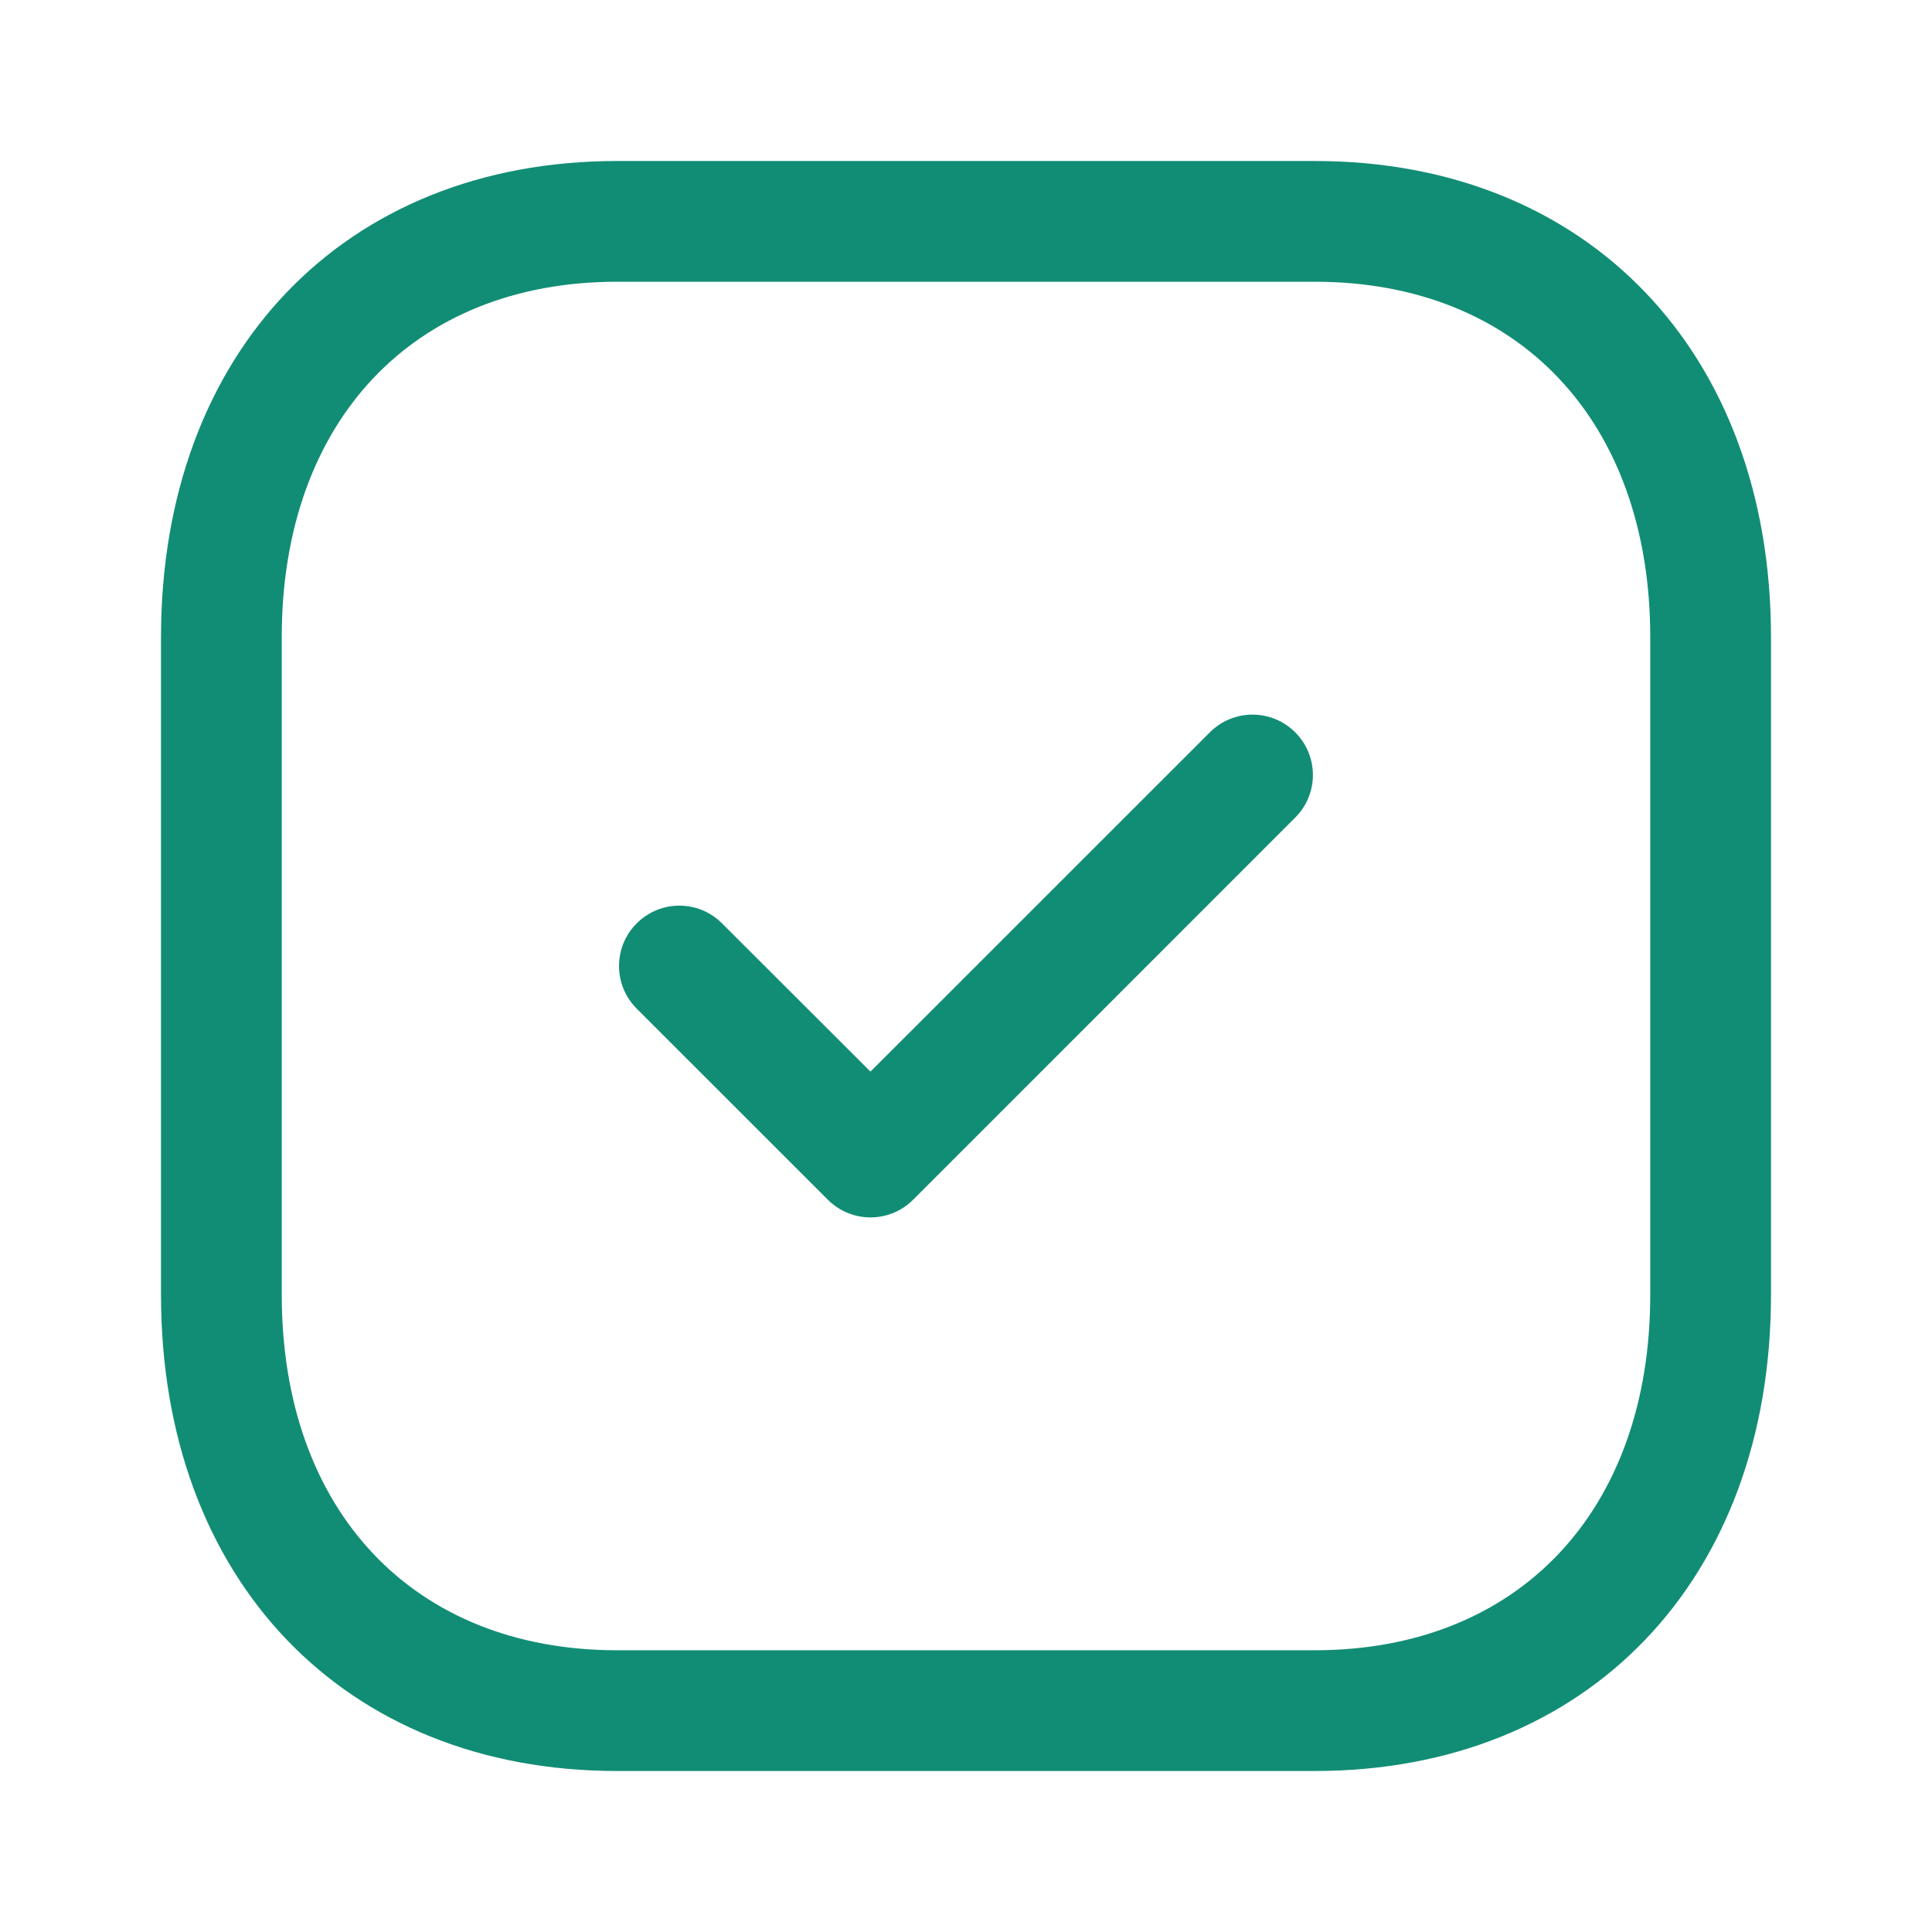 <svg width="54" height="54" viewBox="0 0 54 54" fill="none" xmlns="http://www.w3.org/2000/svg">
<g id="tick_square_checked_accepted_done_icon_183834 1">
<g id="Iconly/Light-Outline/Tick-Square">
<g id="Tick-Square">
<path id="Combined-Shape" fill-rule="evenodd" clip-rule="evenodd" d="M36.752 4.5C44.377 4.5 49.5 9.851 49.5 17.811V36.189C49.5 44.15 44.377 49.5 36.749 49.5H17.246C9.621 49.5 4.5 44.15 4.5 36.189V17.811C4.5 9.851 9.621 4.5 17.246 4.5H36.752ZM36.752 7.875H17.246C11.554 7.875 7.875 11.774 7.875 17.811V36.189C7.875 42.226 11.554 46.125 17.246 46.125H36.749C42.444 46.125 46.125 42.226 46.125 36.189V17.811C46.125 11.774 42.444 7.875 36.752 7.875ZM36.201 20.468C36.861 21.128 36.861 22.194 36.201 22.853L25.523 33.532C25.194 33.862 24.762 34.027 24.33 34.027C23.901 34.027 23.466 33.862 23.138 33.532L17.796 28.192C17.137 27.533 17.137 26.467 17.796 25.808C18.456 25.148 19.522 25.148 20.181 25.808L24.33 29.952L33.816 20.468C34.476 19.809 35.542 19.809 36.201 20.468Z" fill="#128D75"/>
</g>
</g>
</g>
</svg>
